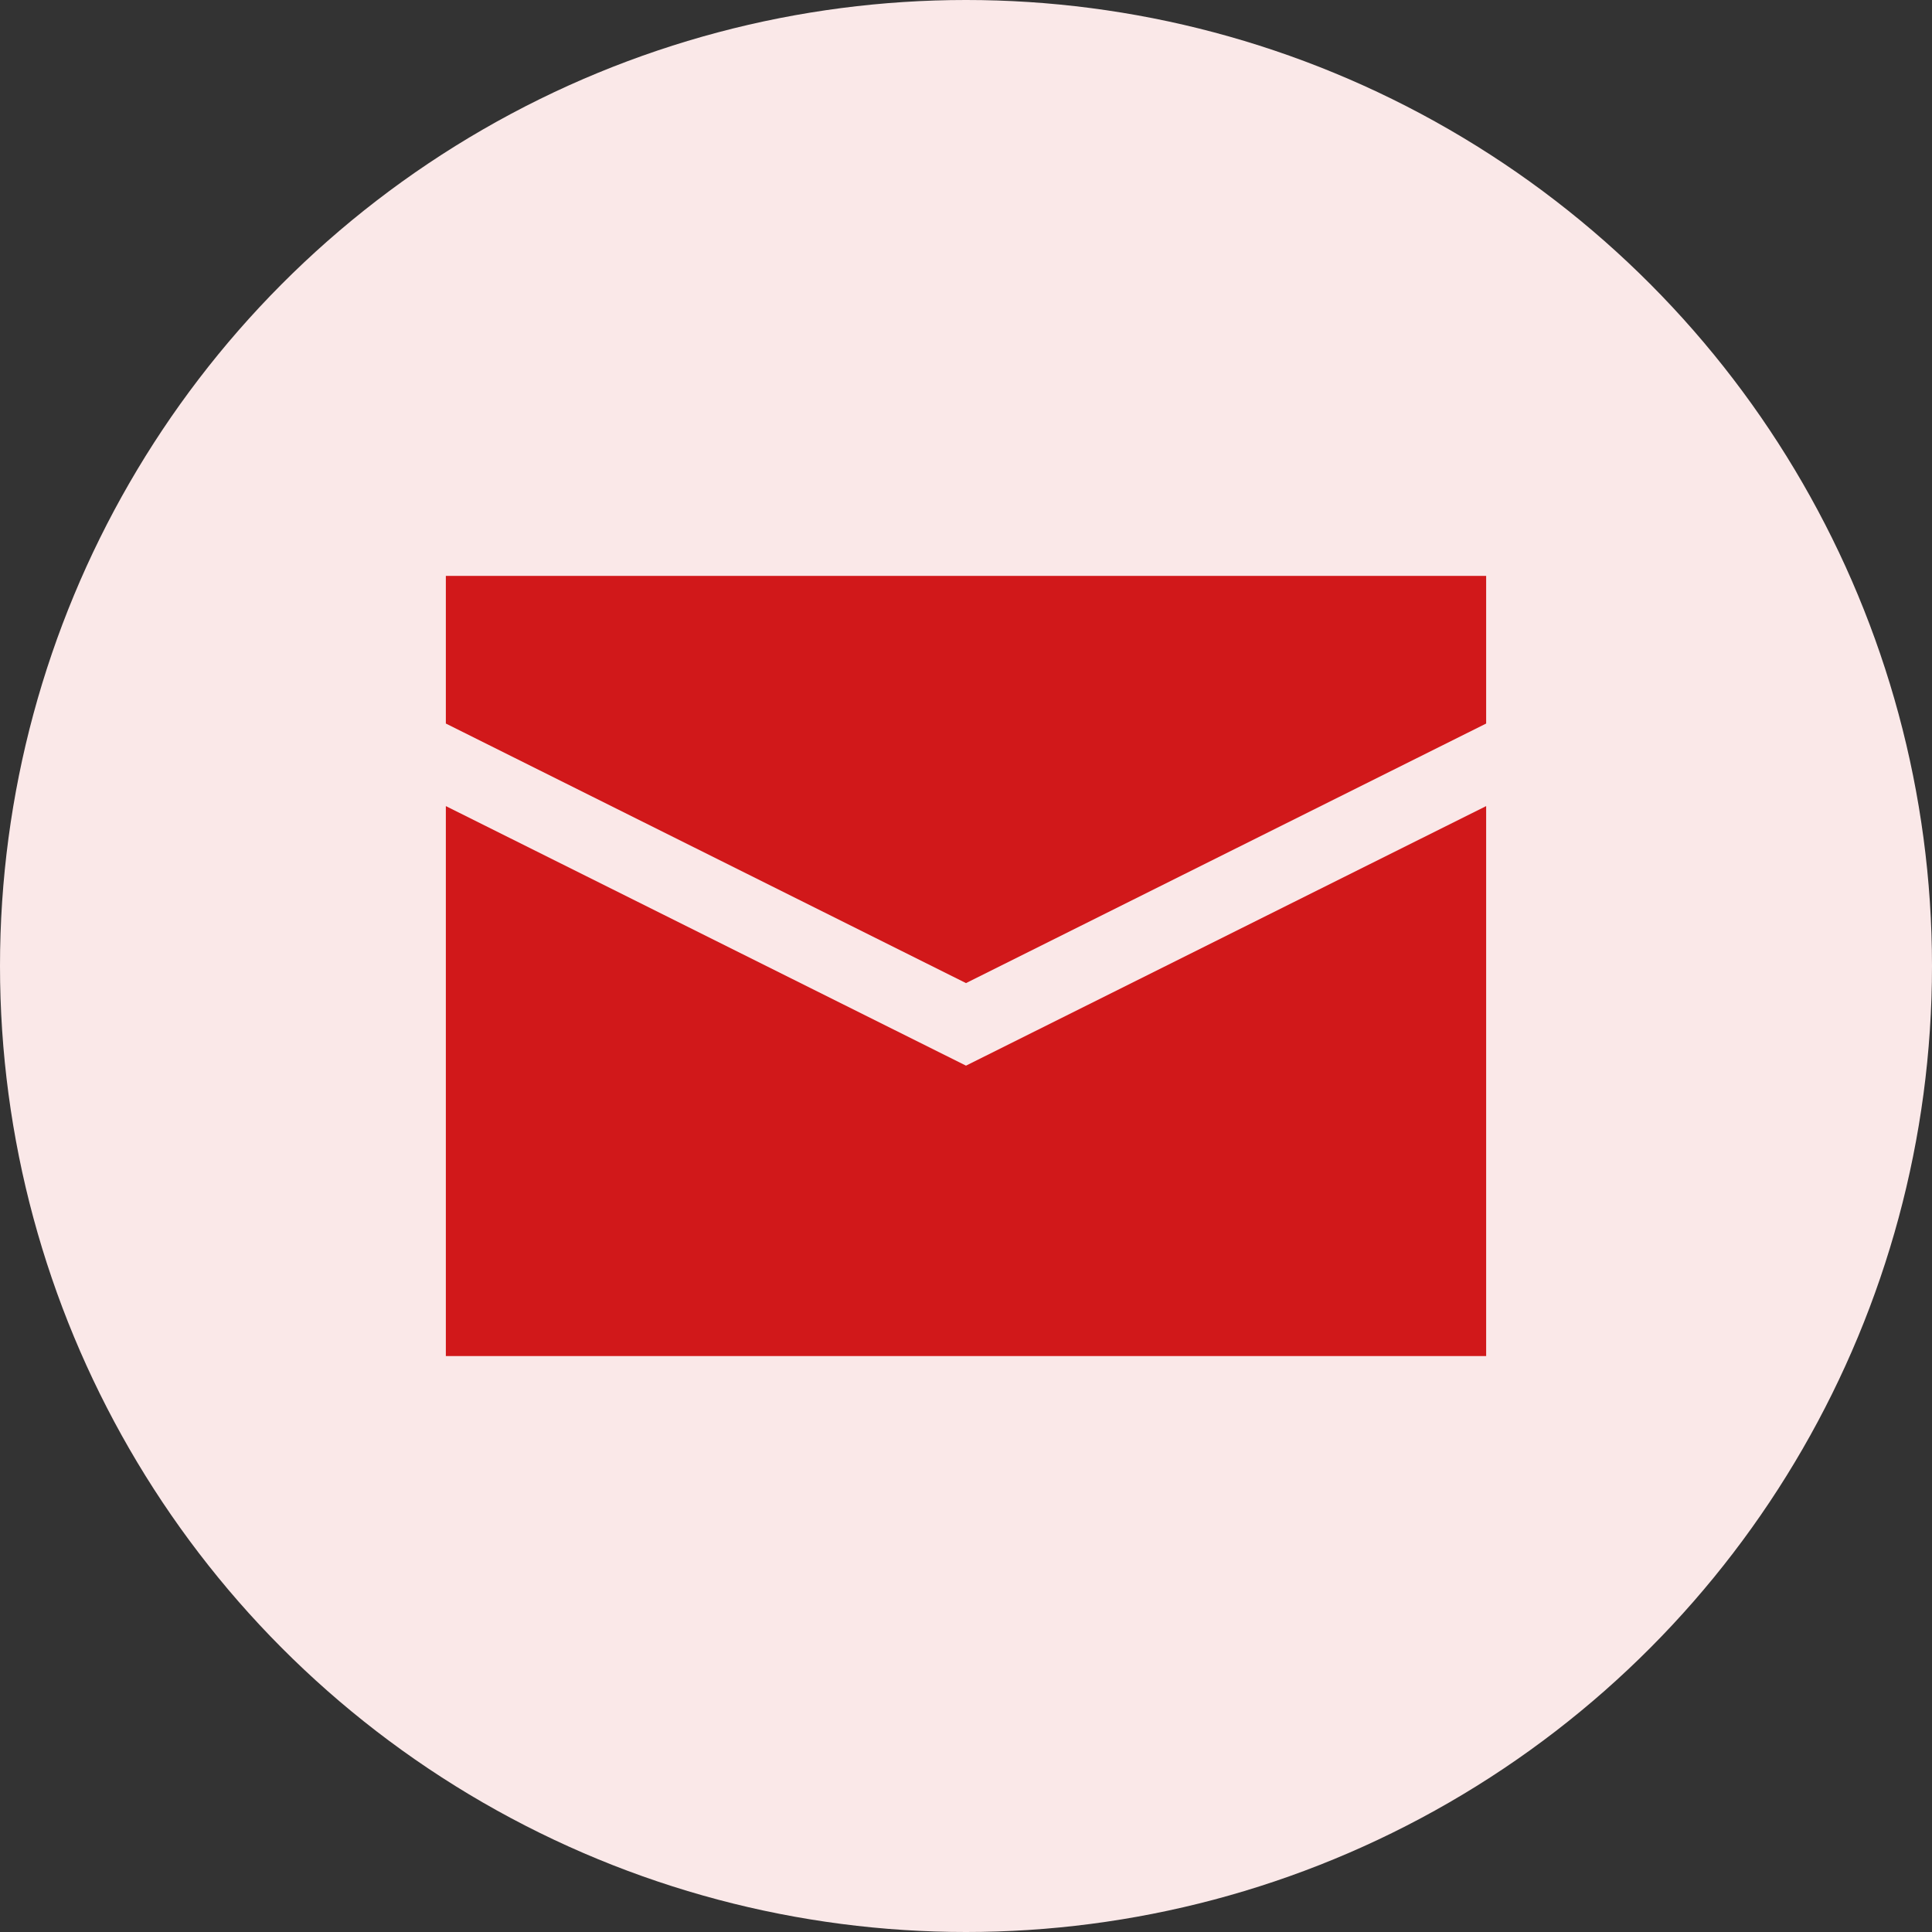 <?xml version="1.0" encoding="UTF-8"?> <svg xmlns="http://www.w3.org/2000/svg" width="26" height="26" viewBox="0 0 26 26" fill="none"><rect x="0" y="0" width="26" height="26" fill="#333333" stroke="none"/><circle cx="13" cy="13" r="13" fill="#FAE8E8"></circle><path d="M20 18.249H6V10.848L13 14.341L20 10.848V18.249Z" fill="#D1181A"></path><path d="M20 7.75H6V9.737L13 13.23L20 9.737V7.75Z" fill="#D1181A"></path></svg> 